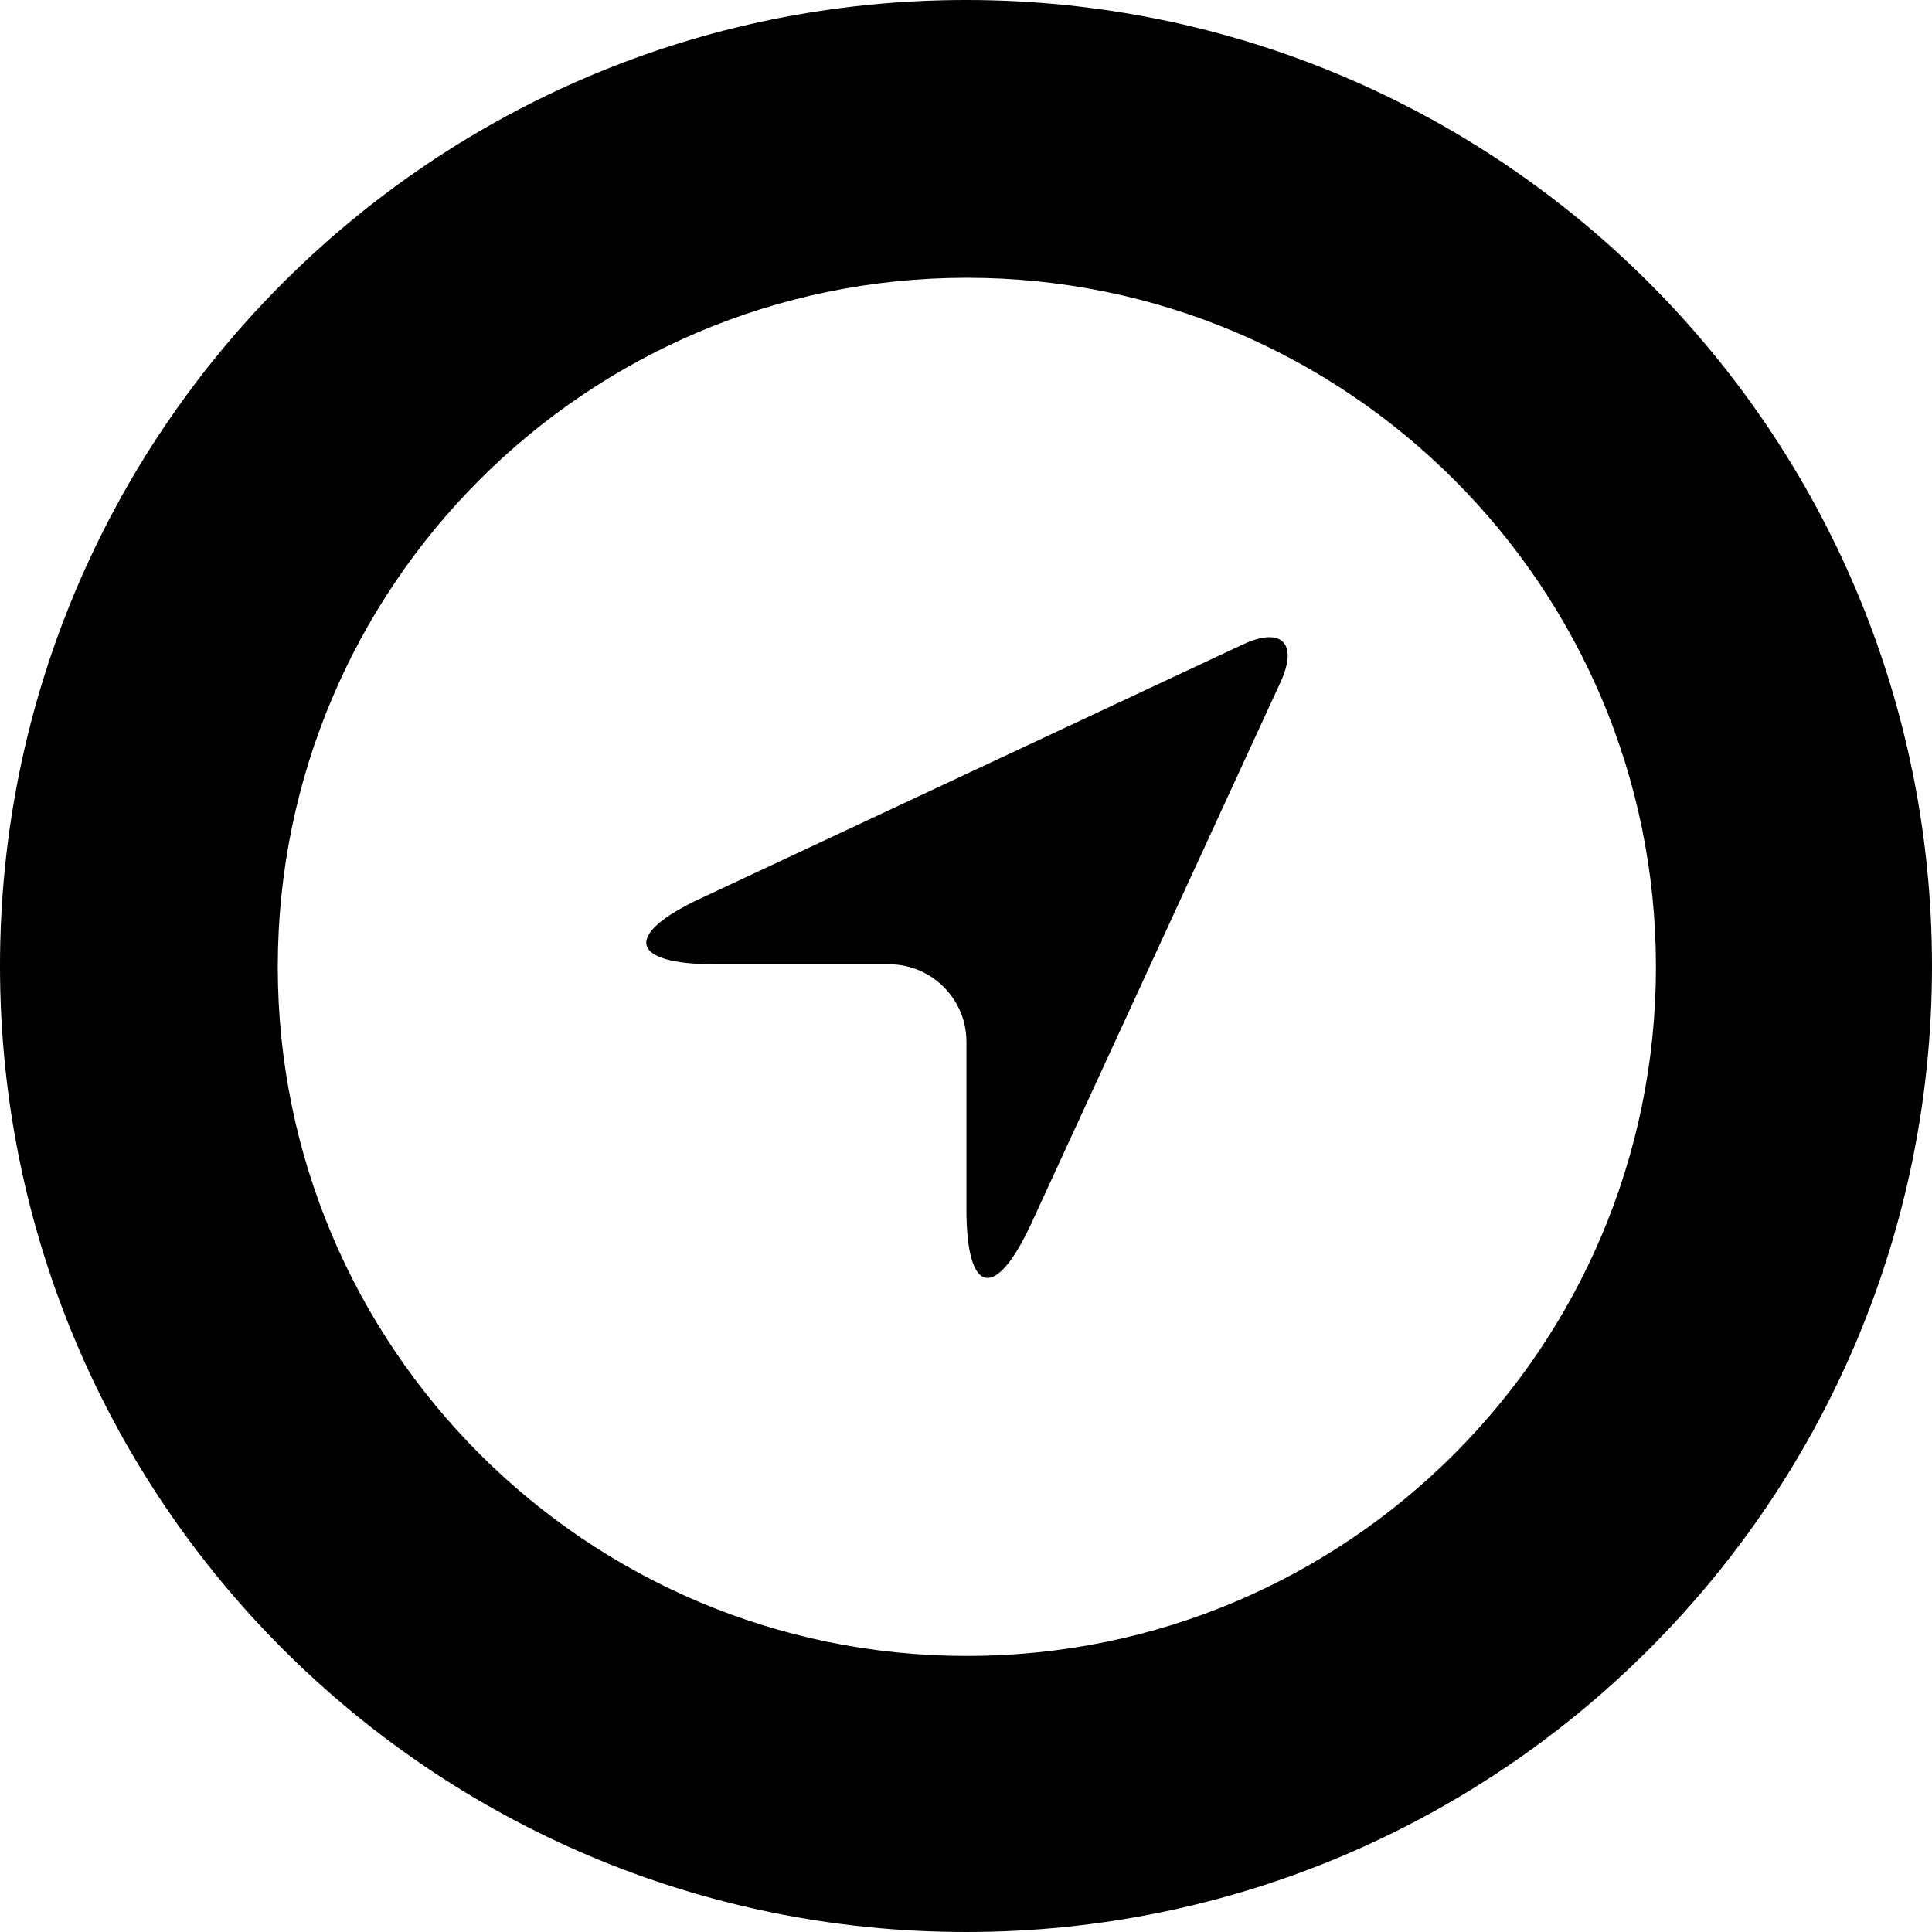 <?xml version="1.0" encoding="iso-8859-1"?>
<!-- Uploaded to: SVG Repo, www.svgrepo.com, Generator: SVG Repo Mixer Tools -->
<!DOCTYPE svg PUBLIC "-//W3C//DTD SVG 1.1//EN" "http://www.w3.org/Graphics/SVG/1.1/DTD/svg11.dtd">
<svg fill="#000000" version="1.1" id="Capa_1" xmlns="http://www.w3.org/2000/svg" xmlns:xlink="http://www.w3.org/1999/xlink" 
	 width="800px" height="800px" viewBox="0 0 537.891 537.891"
	 xml:space="preserve">
<g>
	<g>
		<path d="M346.043,179.417l-151.087,70.762c-21.516,10.041-19.723,18.288,4.064,18.288h48.53c11.833,0,21.515,9.683,21.515,21.516
			v46.737c0,23.786,8.009,25.579,18.05,3.944l69.447-150.849C361.463,179.058,356.801,174.396,346.043,179.417z"/>
		<path d="M268.945,0C120.368,0,0,120.368,0,268.945s120.368,268.945,268.945,268.945s268.945-120.368,268.945-268.945
			S417.522,0,268.945,0z M269.185,461.032c-105.905,0-191.848-85.943-191.848-191.848c0-105.905,85.943-191.848,191.848-191.848
			c105.904,0,191.848,85.943,191.848,191.848C461.032,375.089,375.209,461.032,269.185,461.032z"/>
	</g>
</g>
</svg>